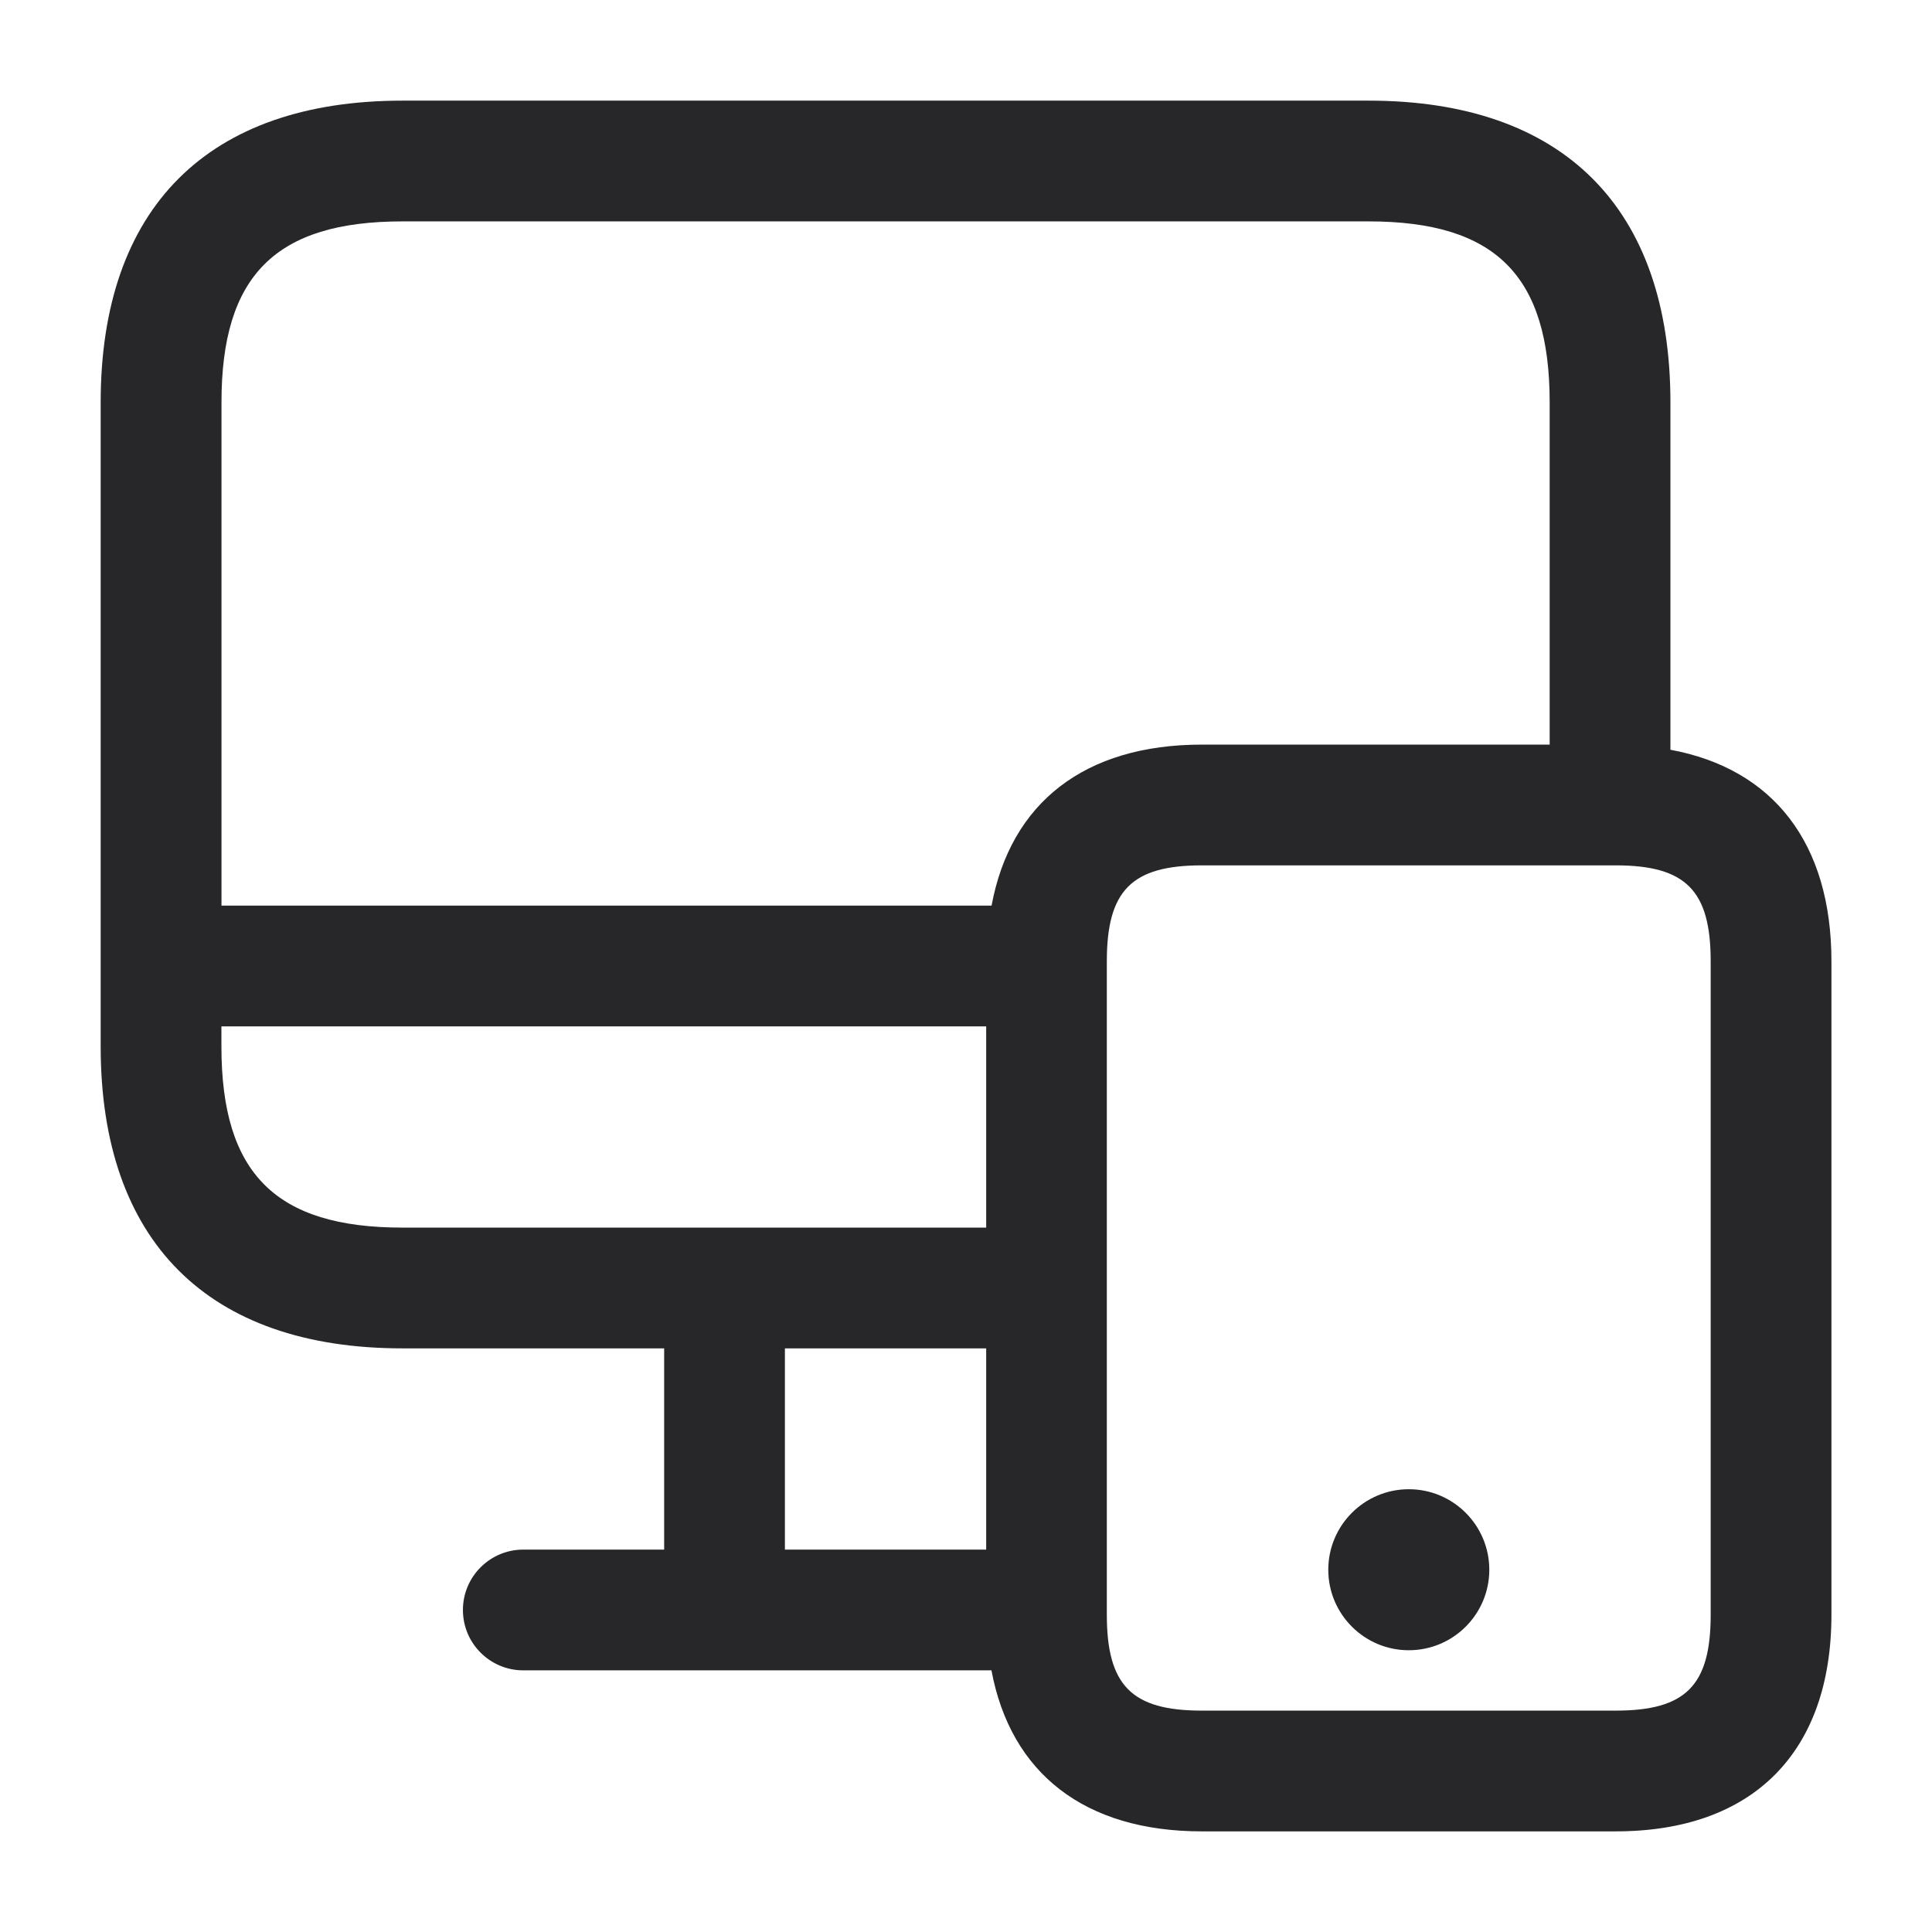 <svg xmlns="http://www.w3.org/2000/svg" fill="none" viewBox="0 0 56 56" height="56" width="56">
<g id="desktop-mobile">
<path fill="#27272A" d="M48.418 21.732V11.666C48.418 6.024 45.31 2.917 39.668 2.917H11.668C6.026 2.917 2.918 6.024 2.918 11.666V30.333C2.918 35.975 6.026 39.083 11.668 39.083H19.251V44.916H15.168C14.202 44.916 13.418 45.7 13.418 46.666C13.418 47.633 14.202 48.416 15.168 48.416H28.738C29.294 51.398 31.438 53.083 34.833 53.083H46.834C50.805 53.083 53.085 50.794 53.085 46.802V27.864C53.085 24.441 51.4 22.283 48.418 21.732ZM11.668 6.417H39.668C43.348 6.417 44.918 7.987 44.918 11.666V21.583H34.836C31.438 21.583 29.294 23.268 28.741 26.25H6.42V11.666C6.418 7.987 7.988 6.417 11.668 6.417ZM6.418 30.333V29.75H28.585V35.583H28.001H21.001H11.668C7.988 35.583 6.418 34.013 6.418 30.333ZM22.751 39.083H28.001H28.585V44.916H22.751V39.083ZM49.585 46.802C49.585 48.855 48.864 49.583 46.834 49.583H34.833C32.803 49.583 32.082 48.855 32.082 46.802V27.864C32.082 25.811 32.803 25.083 34.833 25.083H46.834C48.864 25.083 49.585 25.811 49.585 27.864V46.802ZM43.168 45.5C43.168 46.788 42.123 47.833 40.835 47.833C39.547 47.833 38.501 46.788 38.501 45.5C38.501 44.212 39.547 43.166 40.835 43.166C42.123 43.166 43.168 44.212 43.168 45.5Z" id="desktop-mobile_2"></path>
</g>
</svg>
